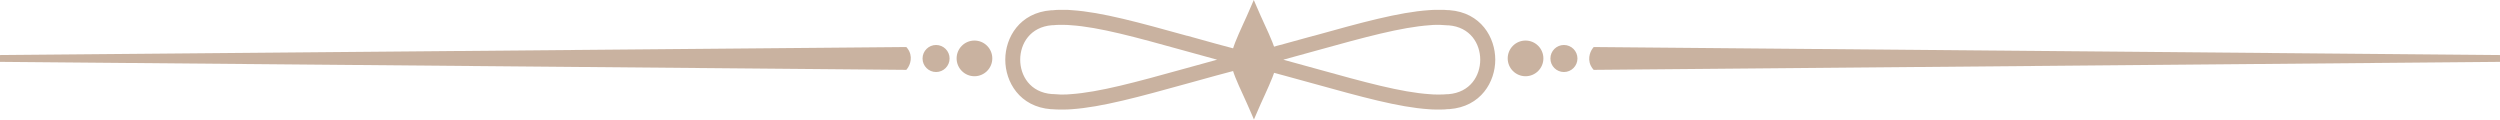 <svg id="Capa_1" xmlns="http://www.w3.org/2000/svg" viewBox="0 0 231.18 11.06"><defs><style>.cls-1{fill:#c9b2a0;}</style></defs><path class="cls-1" d="M98.2,9.81h-.15c-.24,0-.48-.01-.72-.03h-.11c-2.71-.21-3.95-2.36-3.95-4.26s1.24-4.05,3.95-4.26h.12c.23-.03.47-.04.71-.04h.32c.24,0,.48,0,.72.03,2.74.18,6.21,1.14,10.6,2.36,1.71.47,3.64,1.01,5.69,1.54l1.42.37-1.42.37c-2.05.53-3.98,1.07-5.69,1.54-4.39,1.22-7.86,2.17-10.61,2.36-.23.02-.47.03-.71.03h-.17ZM98.16,9.05h.18c.23,0,.45-.01.67-.03,2.67-.18,6.11-1.13,10.46-2.33,1.31-.36,2.76-.76,4.29-1.17-1.53-.41-2.98-.81-4.29-1.17-4.35-1.2-7.78-2.15-10.45-2.33-.22-.02-.44-.03-.67-.03h-.3c-.23,0-.45,0-.67.03h-.12c-2.24.17-3.25,1.88-3.25,3.5s1,3.33,3.25,3.5h.11c.22.03.44.03.67.04h.12Z"></path><path class="cls-1" d="M98.25,10.13h-.21c-.25,0-.5-.01-.73-.03h-.11c-2.92-.22-4.24-2.53-4.24-4.58s1.33-4.35,4.24-4.57h.12c.23-.03.48-.04.73-.04h.32c.25,0,.5,0,.74.03,2.77.18,6.25,1.15,10.66,2.37h.03c1.7.48,3.62,1.01,5.65,1.54l2.6.67-2.6.67c-2.05.53-3.98,1.07-5.68,1.54-4.41,1.22-7.89,2.18-10.67,2.37-.23.02-.48.03-.73.03h-.12ZM98.2,1.54h-.15c-.24,0-.47,0-.69.03h-.12c-2.51.19-3.66,2.18-3.66,3.95s1.15,3.76,3.66,3.94h.11c.23.03.46.04.7.04h.31c.24,0,.47-.01.69-.03,2.72-.18,6.17-1.14,10.55-2.35,1.7-.47,3.63-1.01,5.69-1.54l.25-.06-.25-.06c-2.04-.53-3.97-1.06-5.66-1.53h-.03c-4.37-1.22-7.83-2.17-10.54-2.35-.23-.02-.46-.03-.7-.03h-.16,0ZM98.2,9.36h-.15c-.23,0-.46-.01-.69-.03h-.11c-2.44-.19-3.54-2.05-3.54-3.82s1.09-3.63,3.54-3.81h.12c.22-.03.45-.04.69-.04h.31c.23,0,.46,0,.69.03,2.7.18,6.15,1.13,10.51,2.34,1.28.36,2.74.76,4.29,1.17l1.14.3-1.14.3c-1.53.41-2.99.81-4.28,1.17-4.38,1.21-7.83,2.17-10.53,2.35-.22.02-.45.03-.69.03h-.16ZM98.15,2.3h-.09c-.22,0-.44,0-.65.03h-.12c-2.04.16-2.95,1.72-2.95,3.19s.91,3.03,2.95,3.18h.11c.21.02.43.03.65.04h.29c.22,0,.44-.01.65-.03,2.65-.18,6.07-1.12,10.4-2.32.98-.27,2.04-.57,3.16-.87-1.13-.31-2.2-.6-3.16-.87-4.33-1.2-7.75-2.15-10.39-2.32-.21-.02-.43-.03-.65-.03h-.1s-.1,0-.1,0Z"></path><path class="cls-1" d="M133.02,9.81h-.15c-.24,0-.48-.01-.72-.03-2.74-.18-6.21-1.14-10.6-2.36-1.71-.47-3.64-1.01-5.69-1.54l-1.42-.37,1.42-.37c2.05-.53,3.98-1.07,5.69-1.54,4.39-1.21,7.86-2.17,10.6-2.36.23-.02.47-.03.71-.03h.32c.24,0,.48,0,.72.03h.11c2.71.21,3.95,2.36,3.95,4.26s-1.24,4.05-3.95,4.26h-.12c-.23.03-.47.04-.71.04h-.16ZM132.97,9.05h.18c.23,0,.45-.01.67-.03h.12c2.24-.17,3.24-1.88,3.24-3.5s-1-3.33-3.24-3.5h-.11c-.22-.03-.44-.03-.67-.04h-.3c-.23,0-.45,0-.67.03-2.67.18-6.11,1.13-10.46,2.33-1.31.36-2.76.76-4.29,1.17,1.53.41,2.98.81,4.29,1.17,4.35,1.2,7.78,2.15,10.45,2.33.22.02.44.03.67.03h.12Z"></path><path class="cls-1" d="M133.06,10.13h-.21c-.25,0-.5-.01-.73-.03-2.77-.18-6.25-1.15-10.66-2.37-1.7-.47-3.63-1-5.68-1.54l-2.6-.67,2.6-.67c2.04-.53,3.96-1.06,5.65-1.53h.03c4.41-1.23,7.89-2.19,10.67-2.38.23-.02.48-.03.73-.03h.32c.25,0,.5,0,.74.03h.11c2.92.22,4.24,2.53,4.24,4.58s-1.33,4.35-4.24,4.57h-.12c-.23.03-.48.04-.73.04h-.12ZM115.69,5.52l.25.06c2.06.53,3.99,1.07,5.69,1.54,4.37,1.21,7.83,2.17,10.54,2.35.23.02.46.03.7.03h.31c.24,0,.47-.01.69-.03h.12c2.51-.19,3.66-2.18,3.66-3.95s-1.15-3.76-3.66-3.94h-.11c-.23-.03-.46-.04-.7-.04h-.31c-.24,0-.47,0-.69.03-2.72.18-6.17,1.14-10.55,2.35h-.03c-1.7.48-3.62,1.01-5.66,1.54l-.25.06h0ZM132.95,9.36h-.09c-.23,0-.46-.01-.69-.03-2.7-.18-6.15-1.13-10.51-2.34-1.29-.36-2.76-.76-4.29-1.17l-1.14-.3,1.14-.3c1.54-.41,3-.81,4.29-1.17,4.37-1.21,7.81-2.16,10.52-2.34.22-.02.45-.03.69-.03h.31c.23,0,.46,0,.69.03h.11c2.44.19,3.54,2.05,3.54,3.82s-1.09,3.63-3.54,3.81h-.12c-.22.03-.45.04-.69.04h-.21v-.02ZM118.67,5.52c1.12.3,2.19.6,3.16.87,4.33,1.2,7.75,2.15,10.39,2.32.21.02.43.03.65.03h.29c.22,0,.44-.01.65-.03h.12c2.04-.16,2.95-1.72,2.95-3.19s-.91-3.03-2.95-3.18h-.11c-.21-.02-.43-.03-.65-.04h-.29c-.22,0-.44,0-.65.03-2.65.18-6.07,1.12-10.4,2.32-.97.27-2.04.56-3.16.87Z"></path><path class="cls-1" d="M117.75,5.52v-.04c0-.07,0-.13-.01-.19-.12-1.05-.93-2.5-1.79-4.5-.86,1.99-1.67,3.45-1.79,4.5,0,.06-.01.13-.01.19v.08c0,.07,0,.13.01.19.12,1.05.93,2.5,1.79,4.5.86-1.99,1.67-3.45,1.79-4.5,0-.06.01-.13.01-.19v-.04Z"></path><path class="cls-1" d="M115.95,11.04l-.29-.67c-.24-.57-.48-1.08-.7-1.57-.57-1.24-1.02-2.21-1.11-3.01,0-.07-.01-.14-.02-.22v-.1c0-.07,0-.15.02-.22.09-.79.54-1.77,1.1-3.01.23-.49.46-1.01.7-1.57l.29-.67.29.67c.24.57.48,1.08.7,1.57.57,1.24,1.02,2.21,1.11,3.02,0,.07.01.14.02.22v.05h-.31.31v.05c0,.08,0,.15-.02.23-.09.8-.54,1.77-1.1,3.01-.23.49-.46,1.01-.7,1.57l-.29.67v-.02ZM114.46,5.53v.02c0,.06,0,.11.01.16.08.71.51,1.64,1.05,2.83.13.29.28.6.42.93.15-.33.29-.64.42-.93.54-1.19.97-2.12,1.05-2.82,0-.06.01-.11.01-.16v-.07c0-.06,0-.11-.01-.16-.08-.71-.51-1.64-1.05-2.83-.13-.29-.28-.6-.42-.93-.15.33-.29.64-.42.93-.54,1.19-.97,2.12-1.05,2.82,0,.06-.01.11-.01.16v.02l-.31.03h.31Z"></path><circle class="cls-1" cx="141.06" cy="5.41" r="1.33"></circle><path class="cls-1" d="M141.07,7.05c-.91,0-1.65-.74-1.65-1.65s.74-1.65,1.65-1.65,1.65.74,1.65,1.65-.74,1.65-1.65,1.65ZM141.07,4.39c-.56,0-1.02.46-1.02,1.02s.46,1.02,1.02,1.02,1.02-.46,1.02-1.02-.46-1.02-1.02-1.02Z"></path><path class="cls-1" d="M145.56,5.4c0,.52-.42.94-.94.94s-.94-.42-.94-.94.42-.94.94-.94.94.42.94.94Z"></path><path class="cls-1" d="M144.62,6.66c-.69,0-1.25-.56-1.25-1.25s.56-1.25,1.25-1.25,1.25.56,1.25,1.25-.56,1.25-1.25,1.25ZM144.62,4.78c-.34,0-.63.28-.63.63s.28.63.63.63.63-.28.63-.63-.28-.63-.63-.63Z"></path><path class="cls-1" d="M147.53,4.67s-.56.74,0,1.47l83.65-.74-83.65-.74h0Z"></path><path class="cls-1" d="M147.37,6.46l-.1-.12c-.56-.73-.25-1.53,0-1.86l.1-.13,83.81.74v.63s-83.81.74-83.81.74ZM147.7,4.98c-.09.18-.2.5,0,.84l47.78-.42-47.77-.42h0Z"></path><circle class="cls-1" cx="90.1" cy="5.39" r="1.33"></circle><path class="cls-1" d="M90.11,7.05c-.91,0-1.65-.74-1.65-1.65s.74-1.65,1.65-1.65,1.65.74,1.65,1.65-.74,1.65-1.65,1.65ZM90.11,4.39c-.56,0-1.02.46-1.02,1.02s.46,1.02,1.02,1.02,1.02-.46,1.02-1.02-.46-1.02-1.02-1.02Z"></path><path class="cls-1" d="M85.62,5.4c0-.52.42-.94.94-.94s.94.42.94.94-.42.94-.94.94-.94-.42-.94-.94Z"></path><path class="cls-1" d="M86.56,6.66c-.69,0-1.25-.56-1.25-1.25s.56-1.25,1.25-1.25,1.25.56,1.25,1.25-.56,1.25-1.25,1.25ZM86.56,4.78c-.34,0-.63.28-.63.63s.28.63.63.63.63-.28.63-.63-.28-.63-.63-.63Z"></path><path class="cls-1" d="M83.65,6.14s.56-.74,0-1.47L0,5.4s83.65.74,83.65.74Z"></path><path class="cls-1" d="M83.81,6.46L0,5.72v-.63l83.81-.74.1.12c.56.73.25,1.53,0,1.86l-.1.13ZM35.7,5.4l47.77.42c.09-.18.2-.5,0-.84l-47.78.42h0Z"></path></svg>